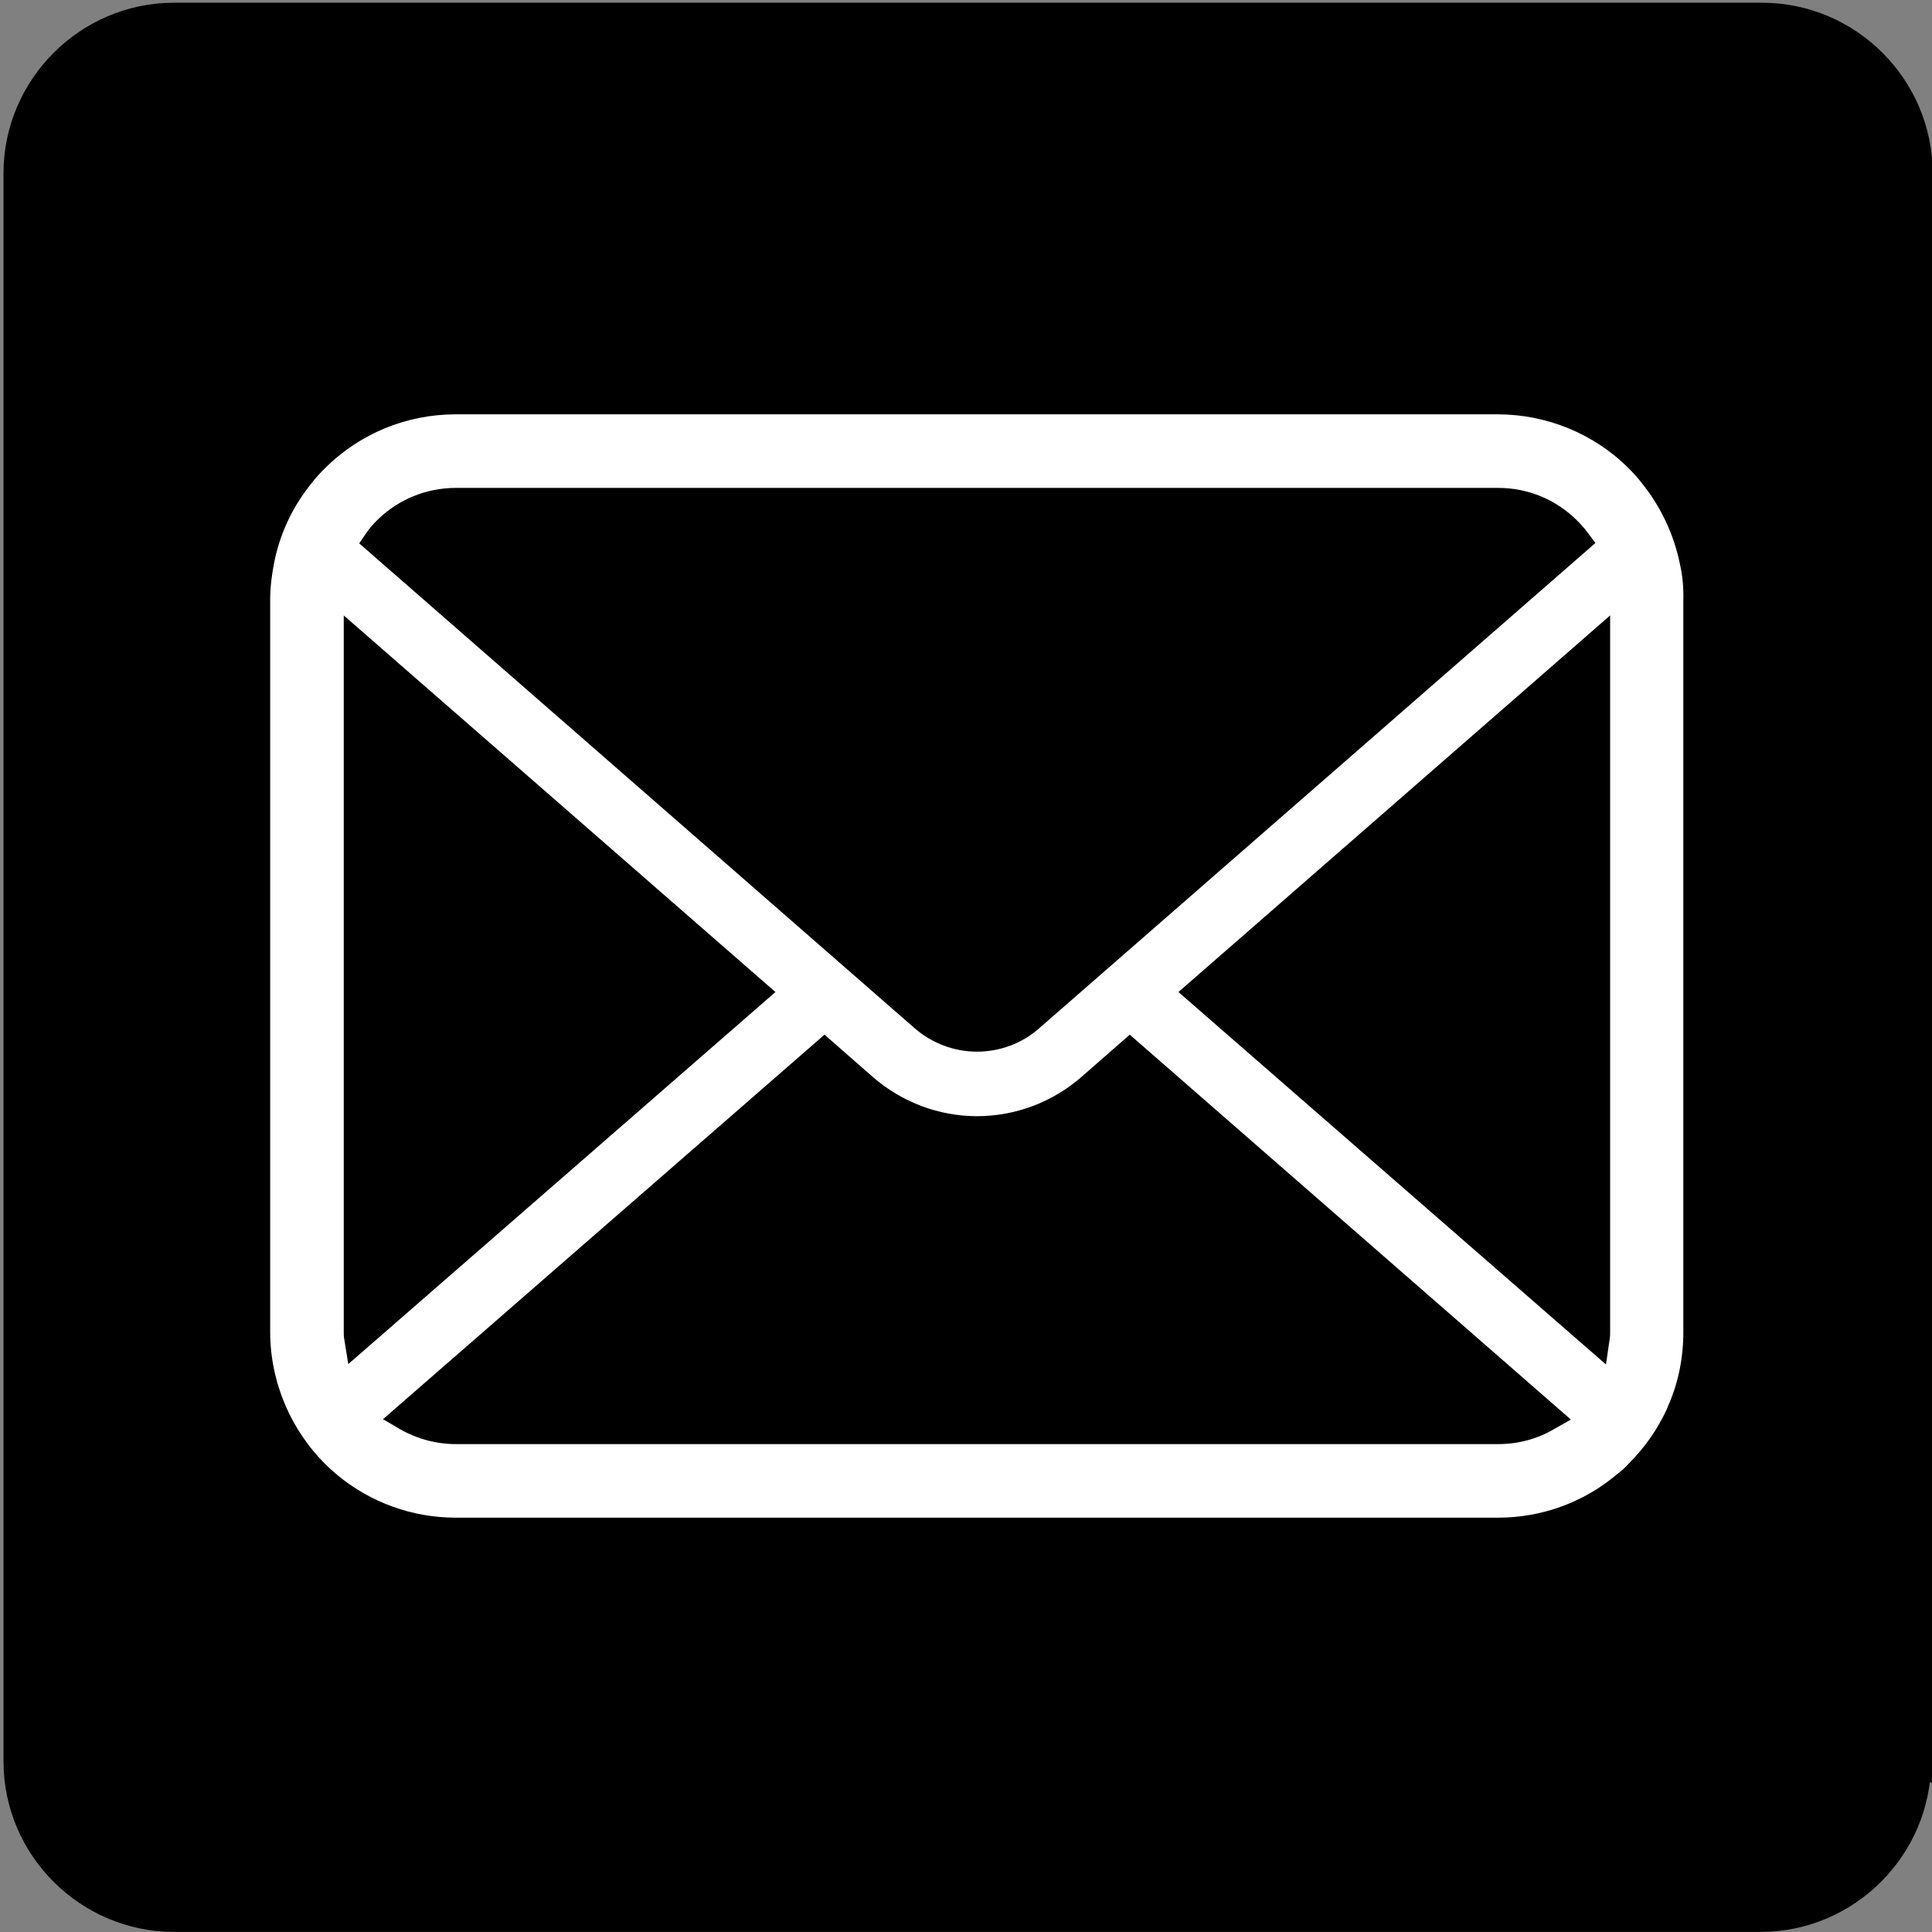 <?xml version="1.0" encoding="utf-8"?>
<!-- Generator: Adobe Illustrator 27.1.1, SVG Export Plug-In . SVG Version: 6.00 Build 0)  -->
<svg version="1.1" id="レイヤー_1" xmlns="http://www.w3.org/2000/svg" xmlns:xlink="http://www.w3.org/1999/xlink" x="0px"
	 y="0px" viewBox="0 0 512 512" style="enable-background:new 0 0 512 512;" xml:space="preserve">
<rect x="0" y="0" width="512" height="512" fill="#808080" stroke="none"/>
<style type="text/css">
	.st0{stroke:#000000;stroke-width:11.142;stroke-miterlimit:10;}
	.st1{fill:#FFFFFF;}
</style>
<g id="レイヤー_2_00000052080943475649921750000002024040649830789810_">
	<g>
		<path class="st0" d="M506.2,466.8c0,21.7-17.8,39.6-39.6,39.6H46.1c-21.7,0-39.6-17.8-39.6-39.6V45.9c0-21.7,17.8-39.6,39.6-39.6
			H467c21.7,0,39.6,17.8,39.6,39.6v420.9H506.2z"/>
	</g>
</g>
<g id="svg_x5F_mail_00000137817707734495066440000009340288172818067372_">
	<g>
		<path class="st1" d="M445.2,149.5c-1.6-7.9-5.1-15.3-10.2-21.6c-1-1.3-2.1-2.5-3.3-3.7c-9.1-9.2-21.8-14.4-34.8-14.4H120.8
			c-13.1,0-25.5,5.1-34.8,14.4c-1.2,1.2-2.3,2.4-3.3,3.7c-5.1,6.2-8.6,13.6-10.1,21.5c-0.6,3.1-1,6.3-1,9.5V353
			c0,6.7,1.4,13.3,4.1,19.6c2.4,5.5,5.9,10.8,10.3,15.2c1.1,1.1,2.2,2.1,3.4,3.1c8.8,7.3,19.9,11.3,31.4,11.3H397
			c11.5,0,22.6-4,31.4-11.4c1.2-0.9,2.3-1.9,3.3-3c4.3-4.3,7.6-9.1,10.1-14.5l0.3-0.8c2.7-6.1,4-12.7,4-19.5V159
			C446.2,155.8,445.9,152.6,445.2,149.5z M97.1,141.2c0.7-1,1.6-2.1,2.7-3.2c5.6-5.6,13.1-8.7,21-8.7H397c8,0,15.4,3.1,21,8.7
			c1,1,1.9,2,2.7,3.1l2.1,2.8L275.4,272.5c-4.5,4-10.4,6.2-16.5,6.2c-6,0-11.9-2.2-16.5-6.2L95.2,144L97.1,141.2z M91.2,354.7
			c-0.1-0.5-0.1-1.1-0.1-1.7V163.1l114.4,99.8L92.3,361.5L91.2,354.7z M411.7,378.8c-4.4,2.6-9.5,3.9-14.7,3.9H120.8
			c-5.2,0-10.3-1.4-14.7-3.9l-4.6-2.7l117-101.9l12.8,11.2c7.7,6.7,17.5,10.4,27.6,10.4c10.2,0,20-3.7,27.7-10.4l12.8-11.2
			l116.9,102L411.7,378.8z M426.7,353c0,0.6,0,1.2-0.1,1.7l-1,6.9l-113.3-98.7l114.4-99.8V353z"/>
	</g>
</g>
</svg>
